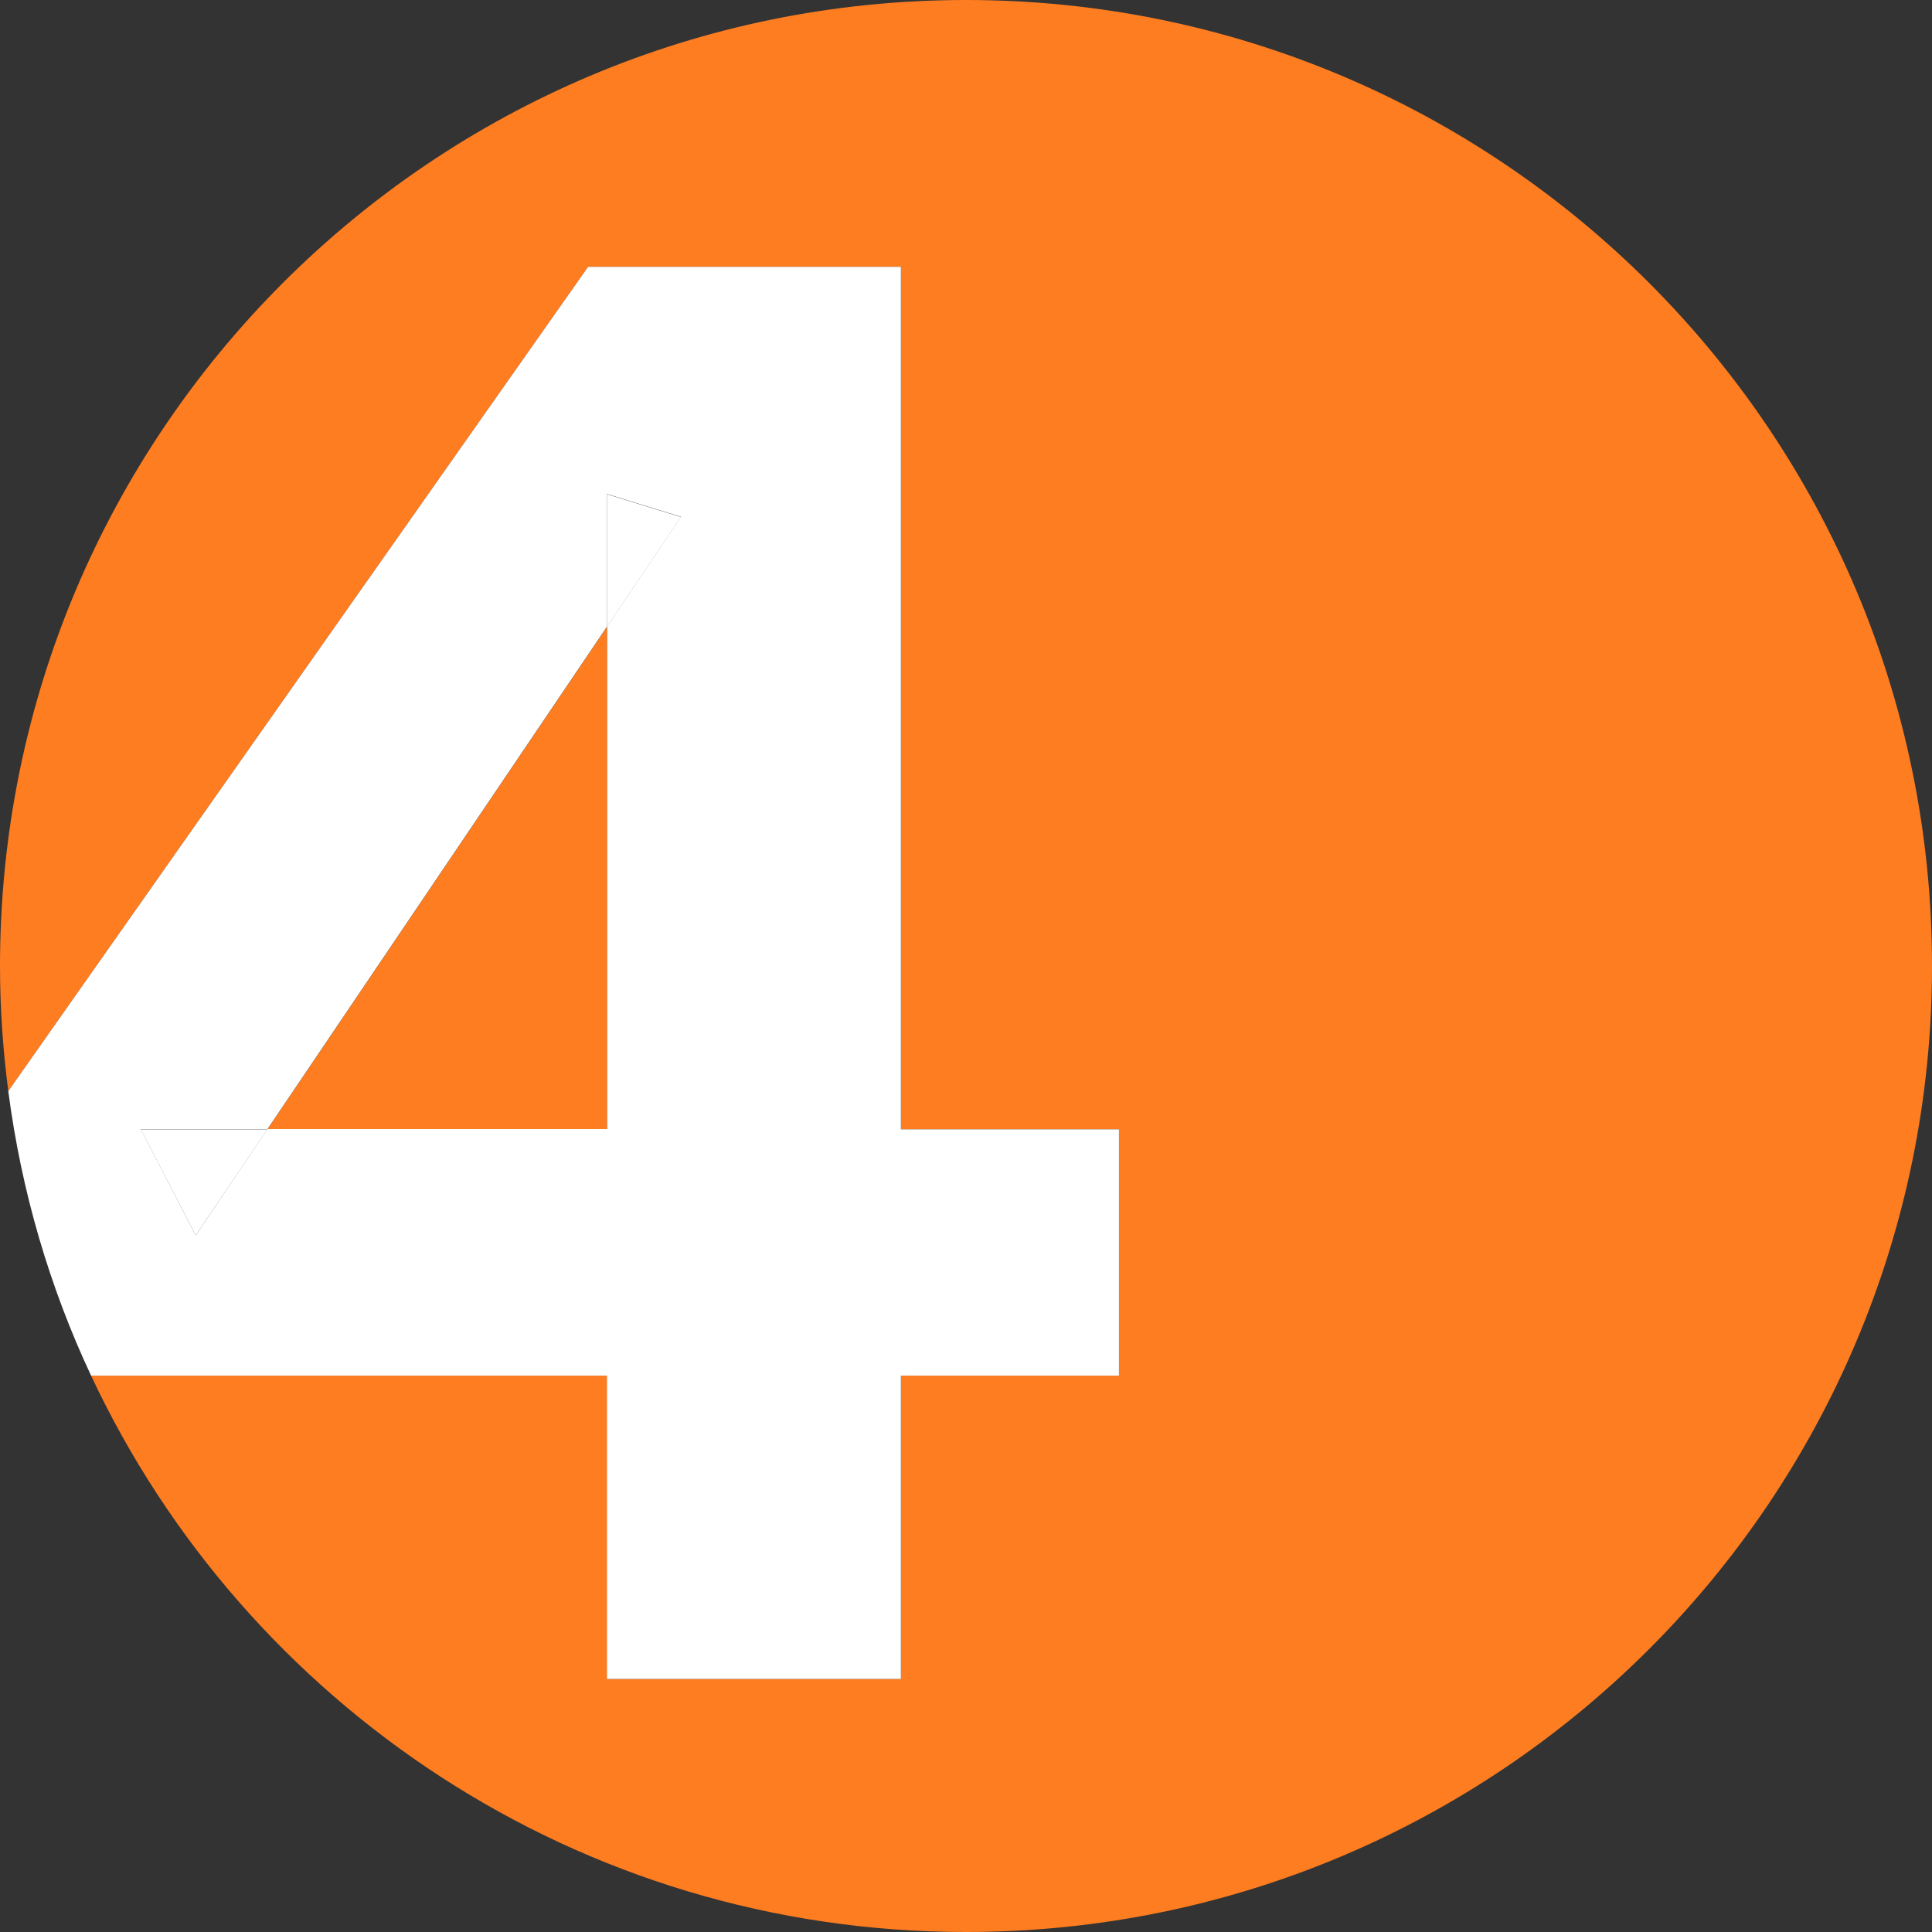 <svg viewBox="0 0 84 84" xmlns="http://www.w3.org/2000/svg"><rect x="0" y="0" width="84" height="84" fill="#333333" stroke="none"/><path d="m42 0c-23.2 0-42 18.8-42 42 0 1.85.13 3.66.36 5.44l25.21-35.84h13.6v37.5h9.48v10.71h-9.48v13.19h-12.77v-13.19h-22.44c6.7 14.29 21.21 24.19 38.04 24.19 23.2 0 42-18.8 42-42s-18.8-42-42-42z" fill="#fe7d21"/><path d="m26.4 27.24-14.77 21.86h14.77z" fill="#fe7d21"/><g fill="#fff"><path d="m8.51 53.71 3.12-4.61h-5.51z"/><path d="m26.4 73h12.77v-13.19h9.48v-10.71h-9.48v-37.5h-13.6l-25.21 35.84c.57 4.37 1.8 8.53 3.6 12.37h22.43v13.19zm-17.89-19.29-2.39-4.62h5.51l14.77-21.86v-5.75l3.21.99-3.21 4.76v21.86h-14.77z"/><path d="m26.4 21.49v5.75l3.21-4.76z"/></g></svg>